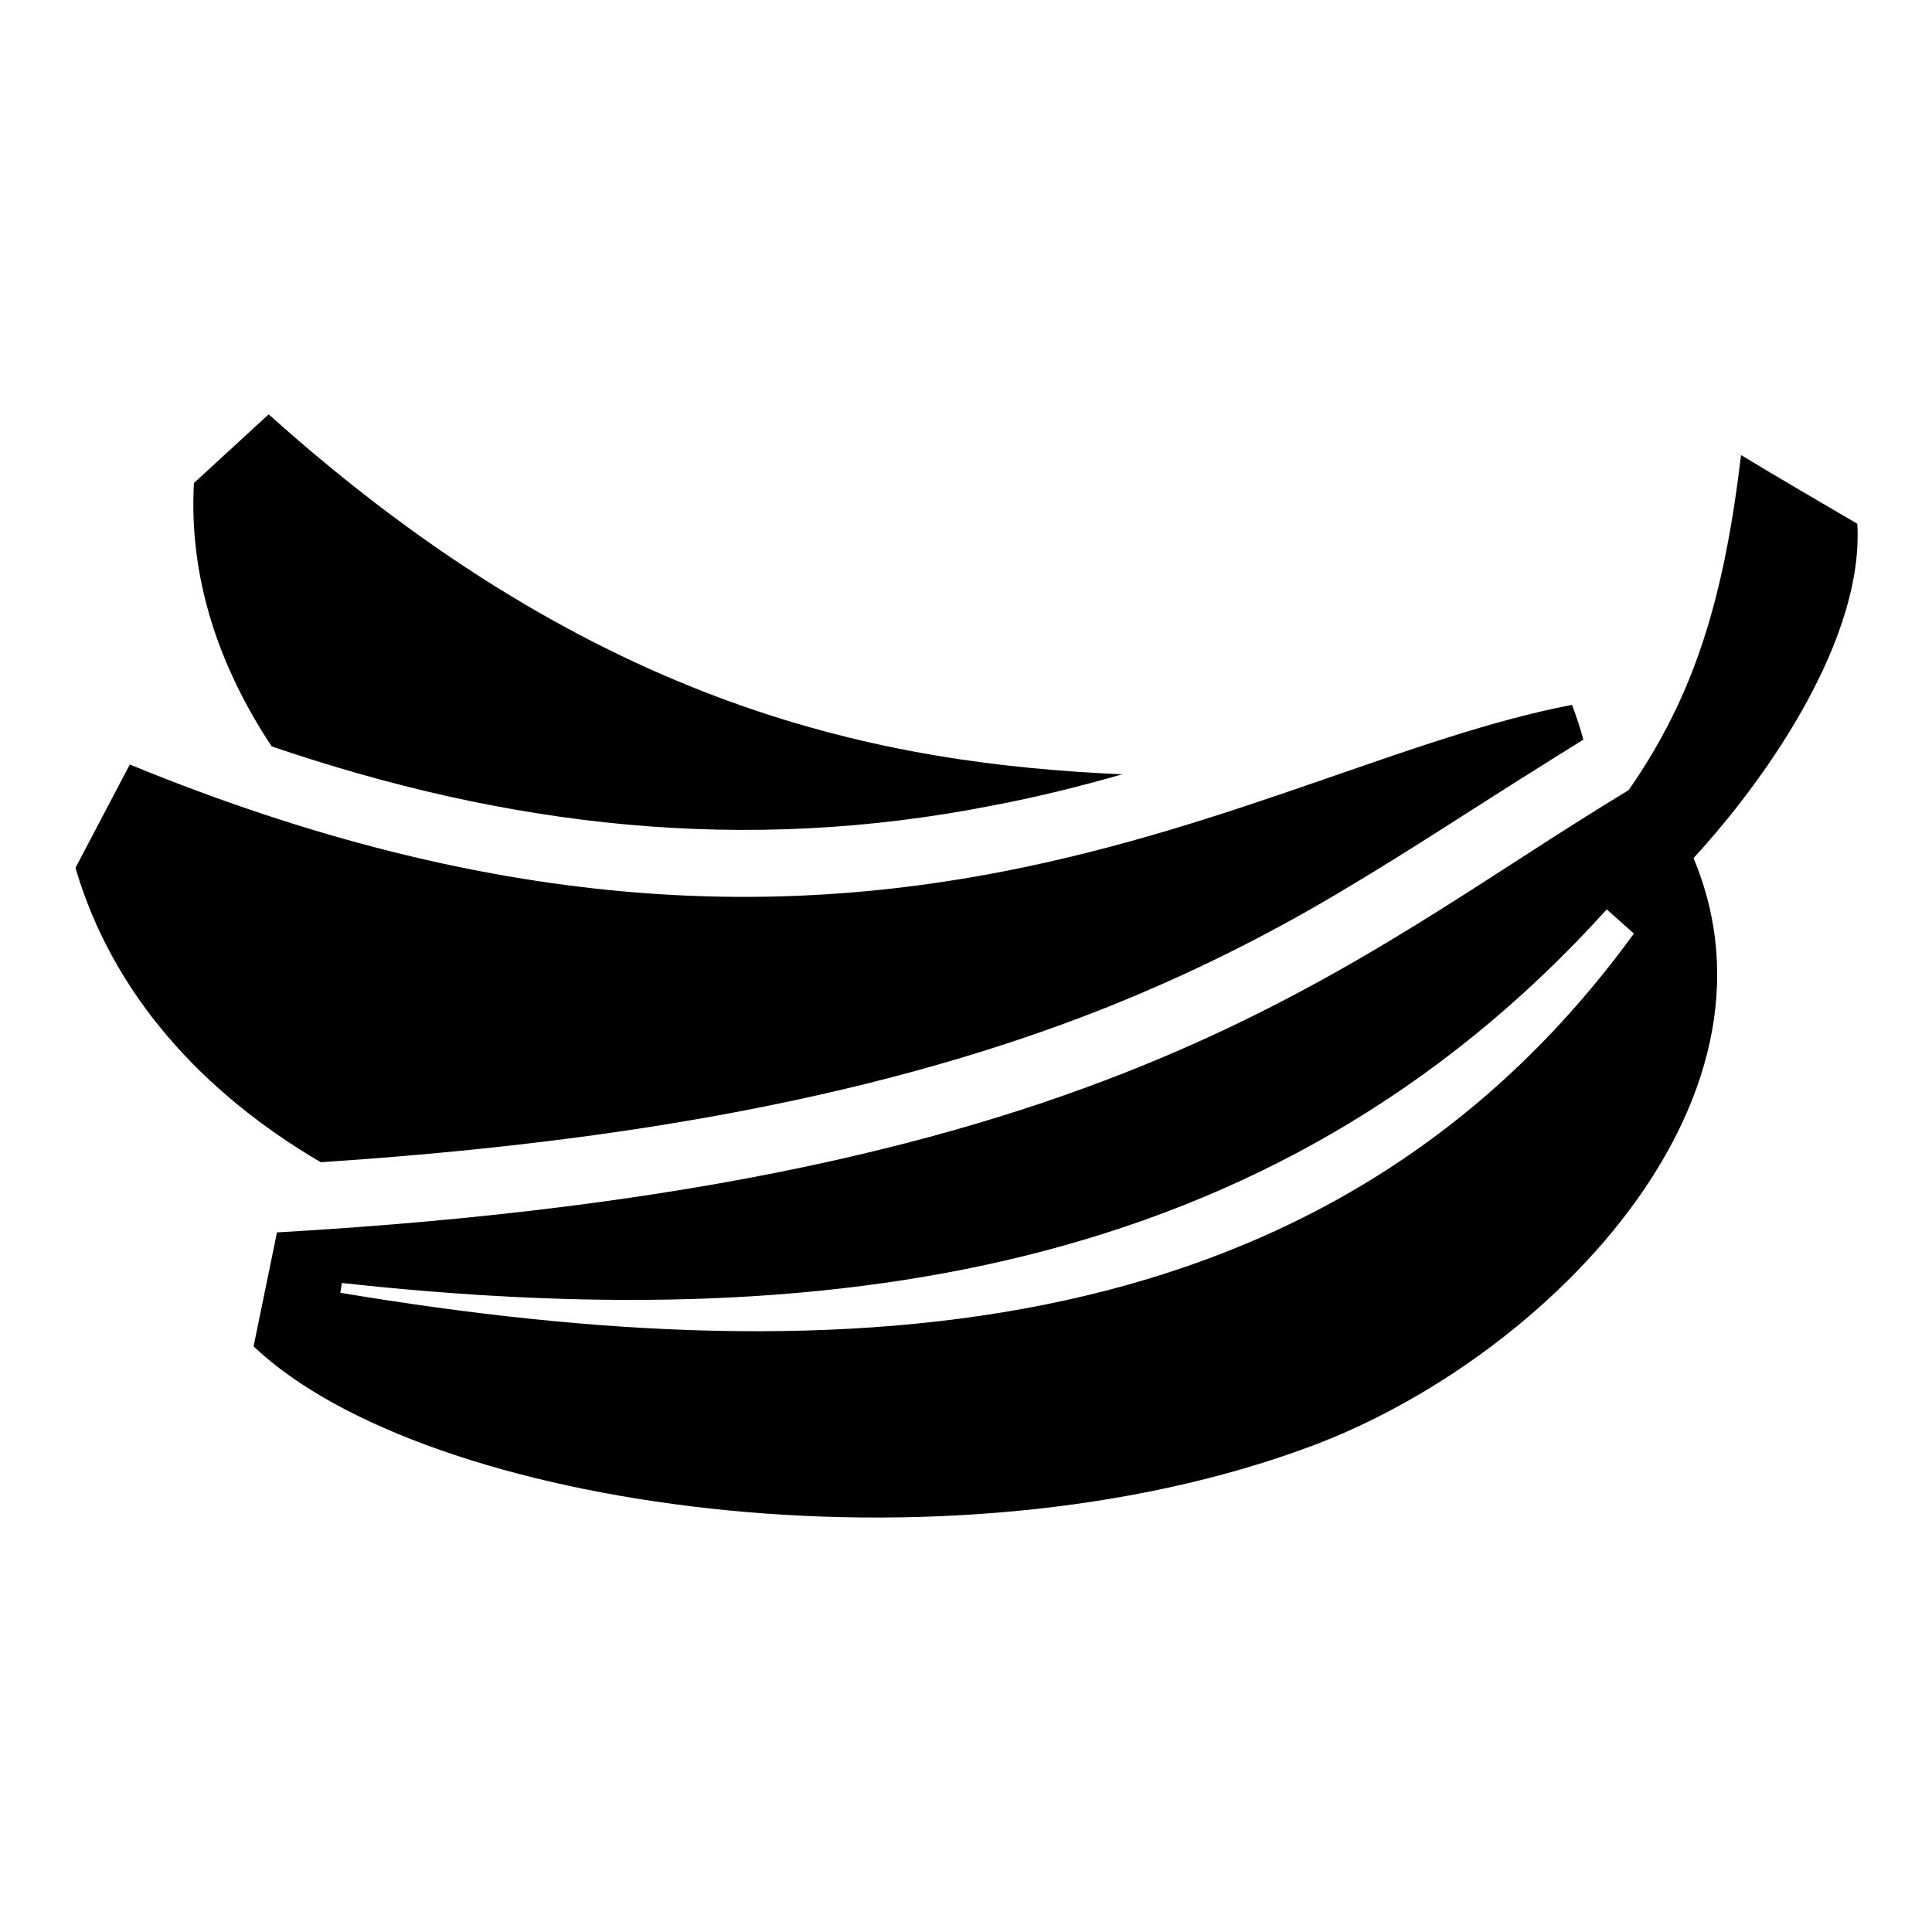 <?xml version="1.0" encoding="utf-8"?>
<!-- Svg Vector Icons : http://www.onlinewebfonts.com/icon -->
<!DOCTYPE svg PUBLIC "-//W3C//DTD SVG 1.1//EN" "http://www.w3.org/Graphics/SVG/1.1/DTD/svg11.dtd">
<svg version="1.1" xmlns="http://www.w3.org/2000/svg" xmlns:xlink="http://www.w3.org/1999/xlink" x="0px" y="0px" viewBox="0 0 256 256" enable-background="new 0 0 256 256" xml:space="preserve">
<g><g><path fill="#000000" d="M35.6,54.9c43.9,39.4,81.7,46.3,113.1,47.7c-5.6,1.6-11.2,3-17,4.1c-33.3,6.6-64.6,2.8-95.7-7.8C28.9,88.2,25,76.4,25.7,64L35.6,54.9L35.6,54.9z M20.2,109.5c16.5,19.4,43.9,26.6,59.4,30.6l11.7-3.5C60.7,129.6,47.7,125.6,20.2,109.5L20.2,109.5z M36.7,163.3l-3.1,15.1c22.7,21.6,91.9,31.3,140.2,13.2c30.5-11.4,64.3-45.2,50.6-77.9c10.4-11.3,22.6-29.5,21.7-44.3c-5.1-3-10.3-6-15.4-9.1c-2.3,19.2-6.2,31.9-14.9,44.4C177.9,127.6,148.2,156.9,36.7,163.3L36.7,163.3z M45.3,170c62.9,6.9,123-0.1,167.6-49.5l3.6,3.2c-39.8,54.8-103.8,58.9-171.4,47.6L45.3,170L45.3,170z M17.2,101.3L10,115c4.9,16.7,16.8,29.8,32.5,39c34.8-2.3,71.2-7.5,103.6-20.3c11.1-4.4,21.6-9.6,31.8-15.7c9.1-5.4,17.8-11.2,26.8-16.8c1.7-1.1,3.4-2.1,5.1-3.2c-0.4-1.5-0.9-3-1.5-4.6C165.9,101.5,114.6,141.3,17.2,101.3z"/></g></g>
</svg>
